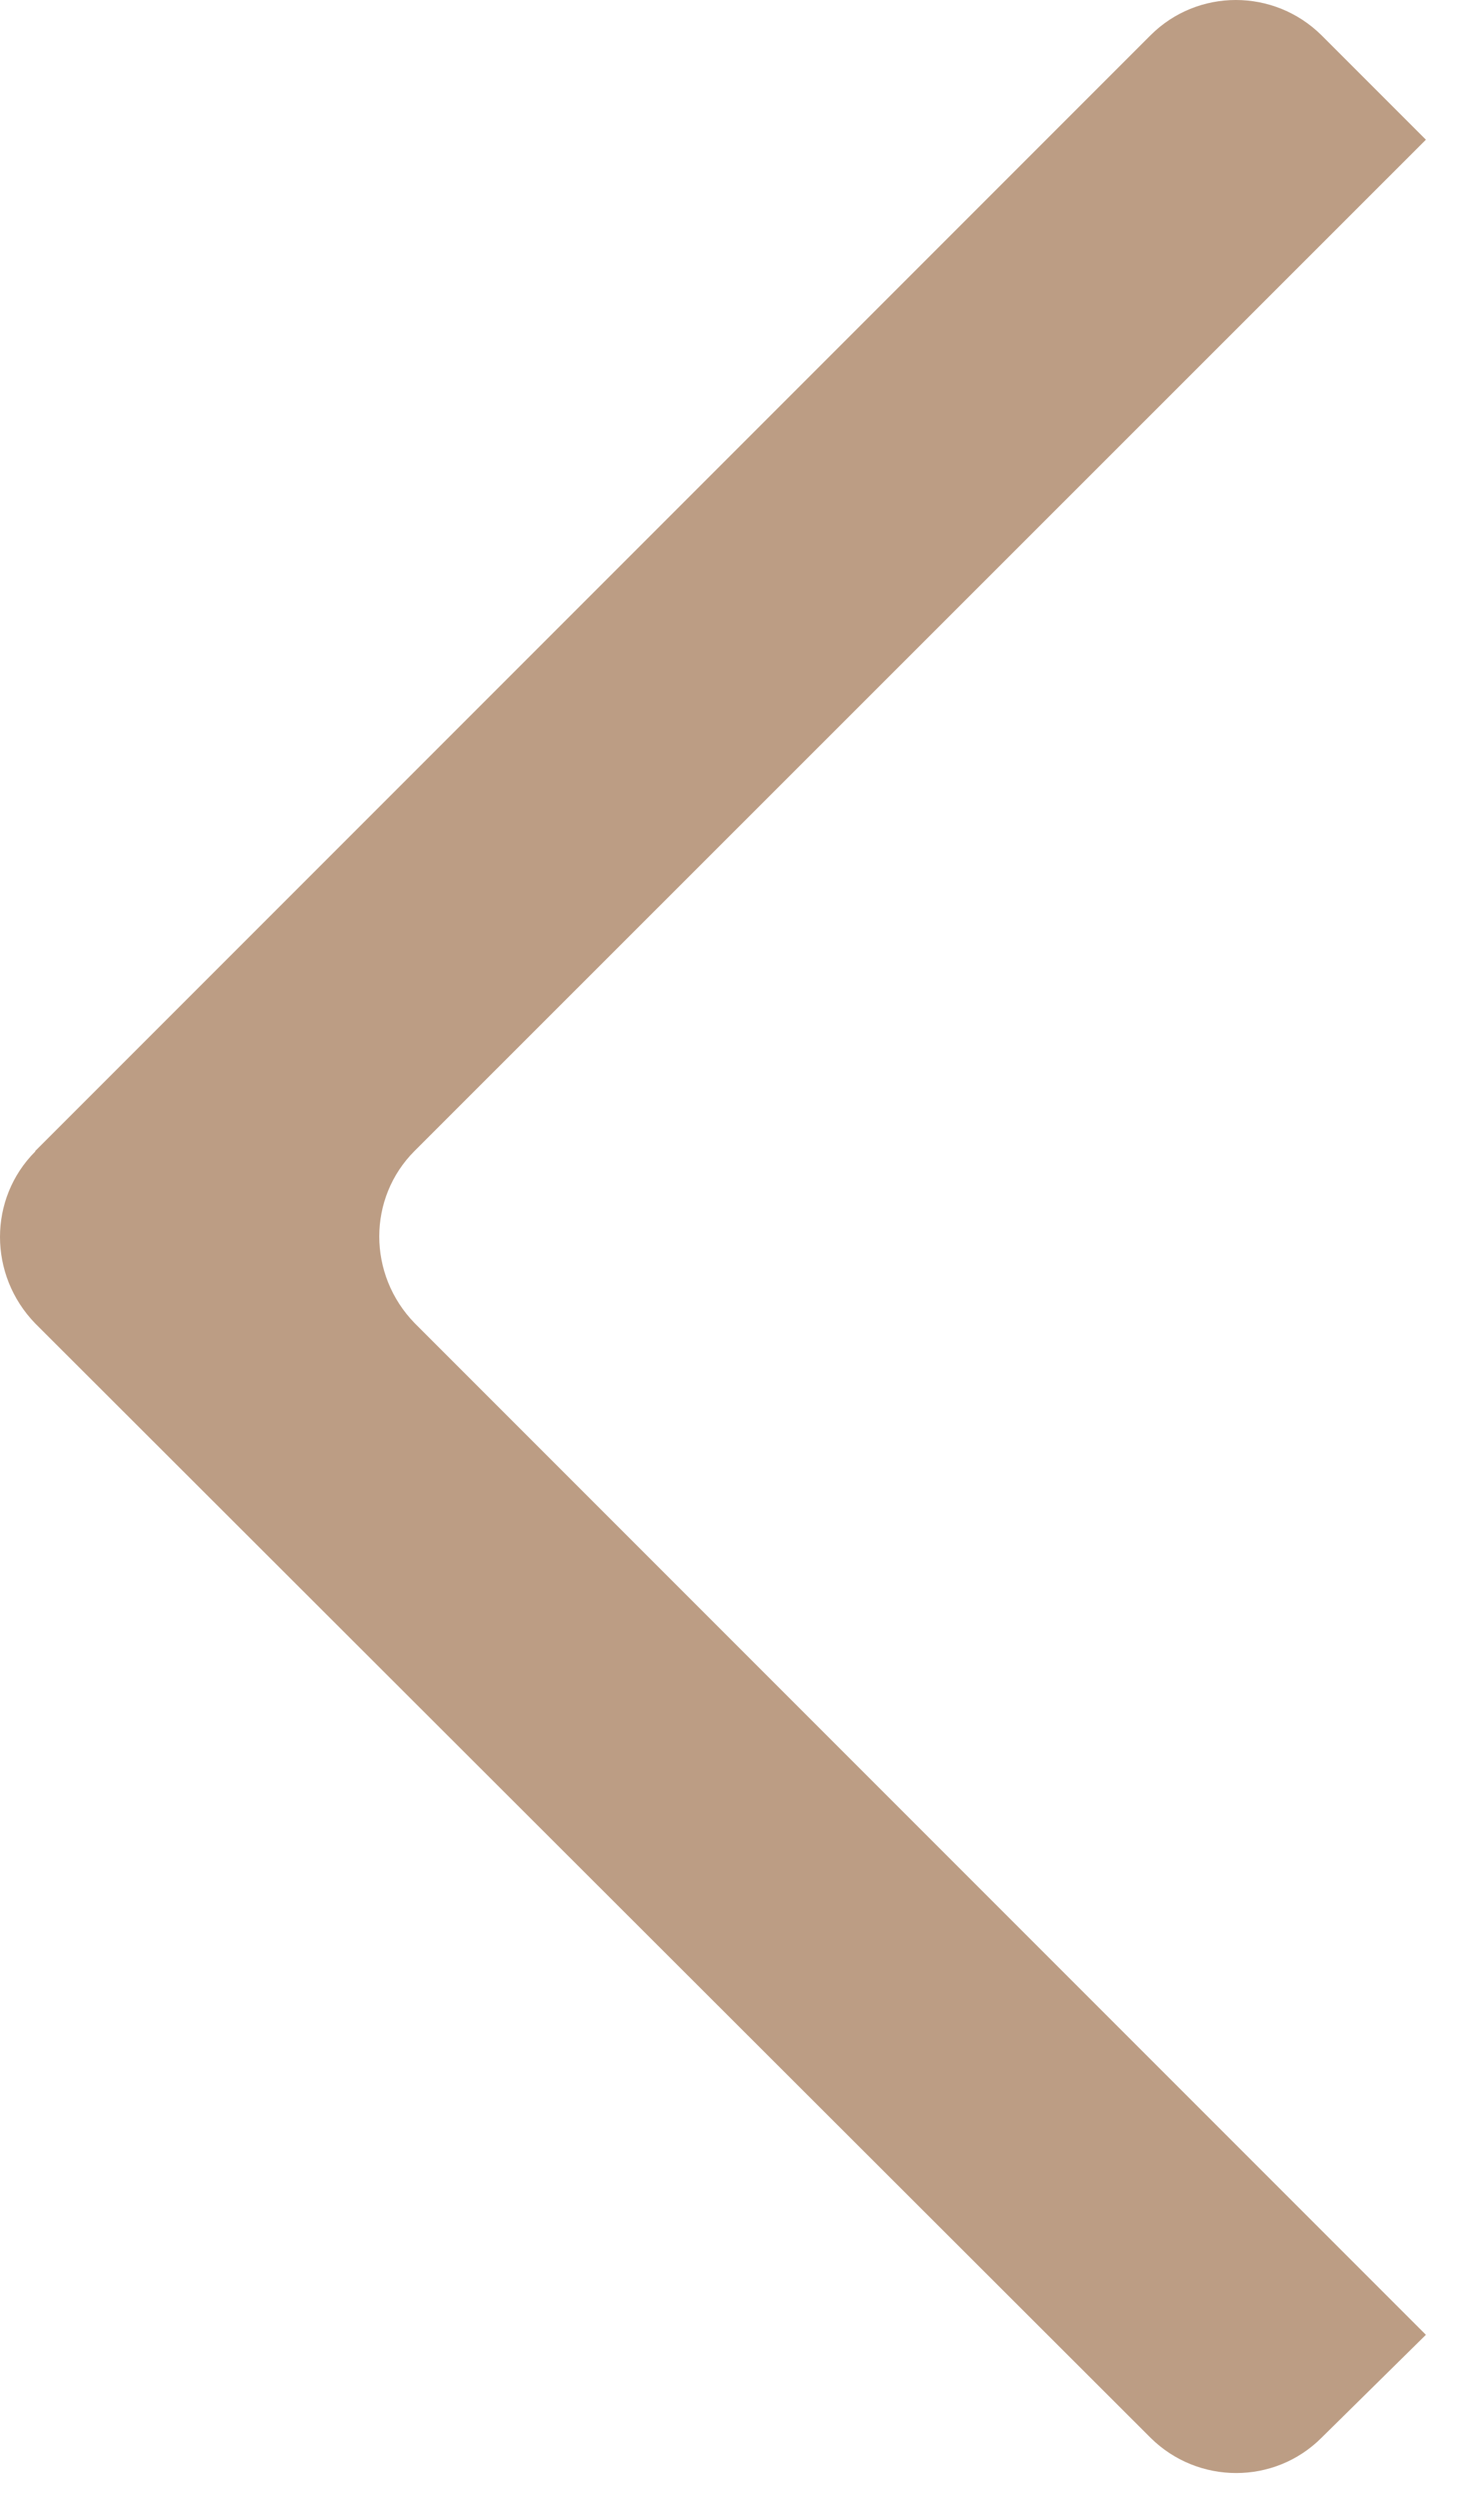 <svg width="30" height="51" viewBox="0 0 30 51" fill="none" xmlns="http://www.w3.org/2000/svg">
<g clip-path="url(#clip0_697_44747)">
<path fill-rule="evenodd" clip-rule="evenodd" d="M0.72 23.48L23.48 0.72C24.44 -0.24 26 -0.24 26.97 0.72L29.1 2.85L8.46 23.48C7.5 24.44 7.5 26 8.46 26.99L29.1 47.63L26.97 49.73C26.01 50.69 24.45 50.69 23.48 49.73L0.72 27C-0.24 26.01 -0.24 24.45 0.72 23.49V23.48Z" fill="#BC9D84"/>
</g>
<defs>
<clipPath id="clip0_697_44747">
<rect width="29.1" height="50.46" fill="white"/>
</clipPath>
</defs>
</svg>
